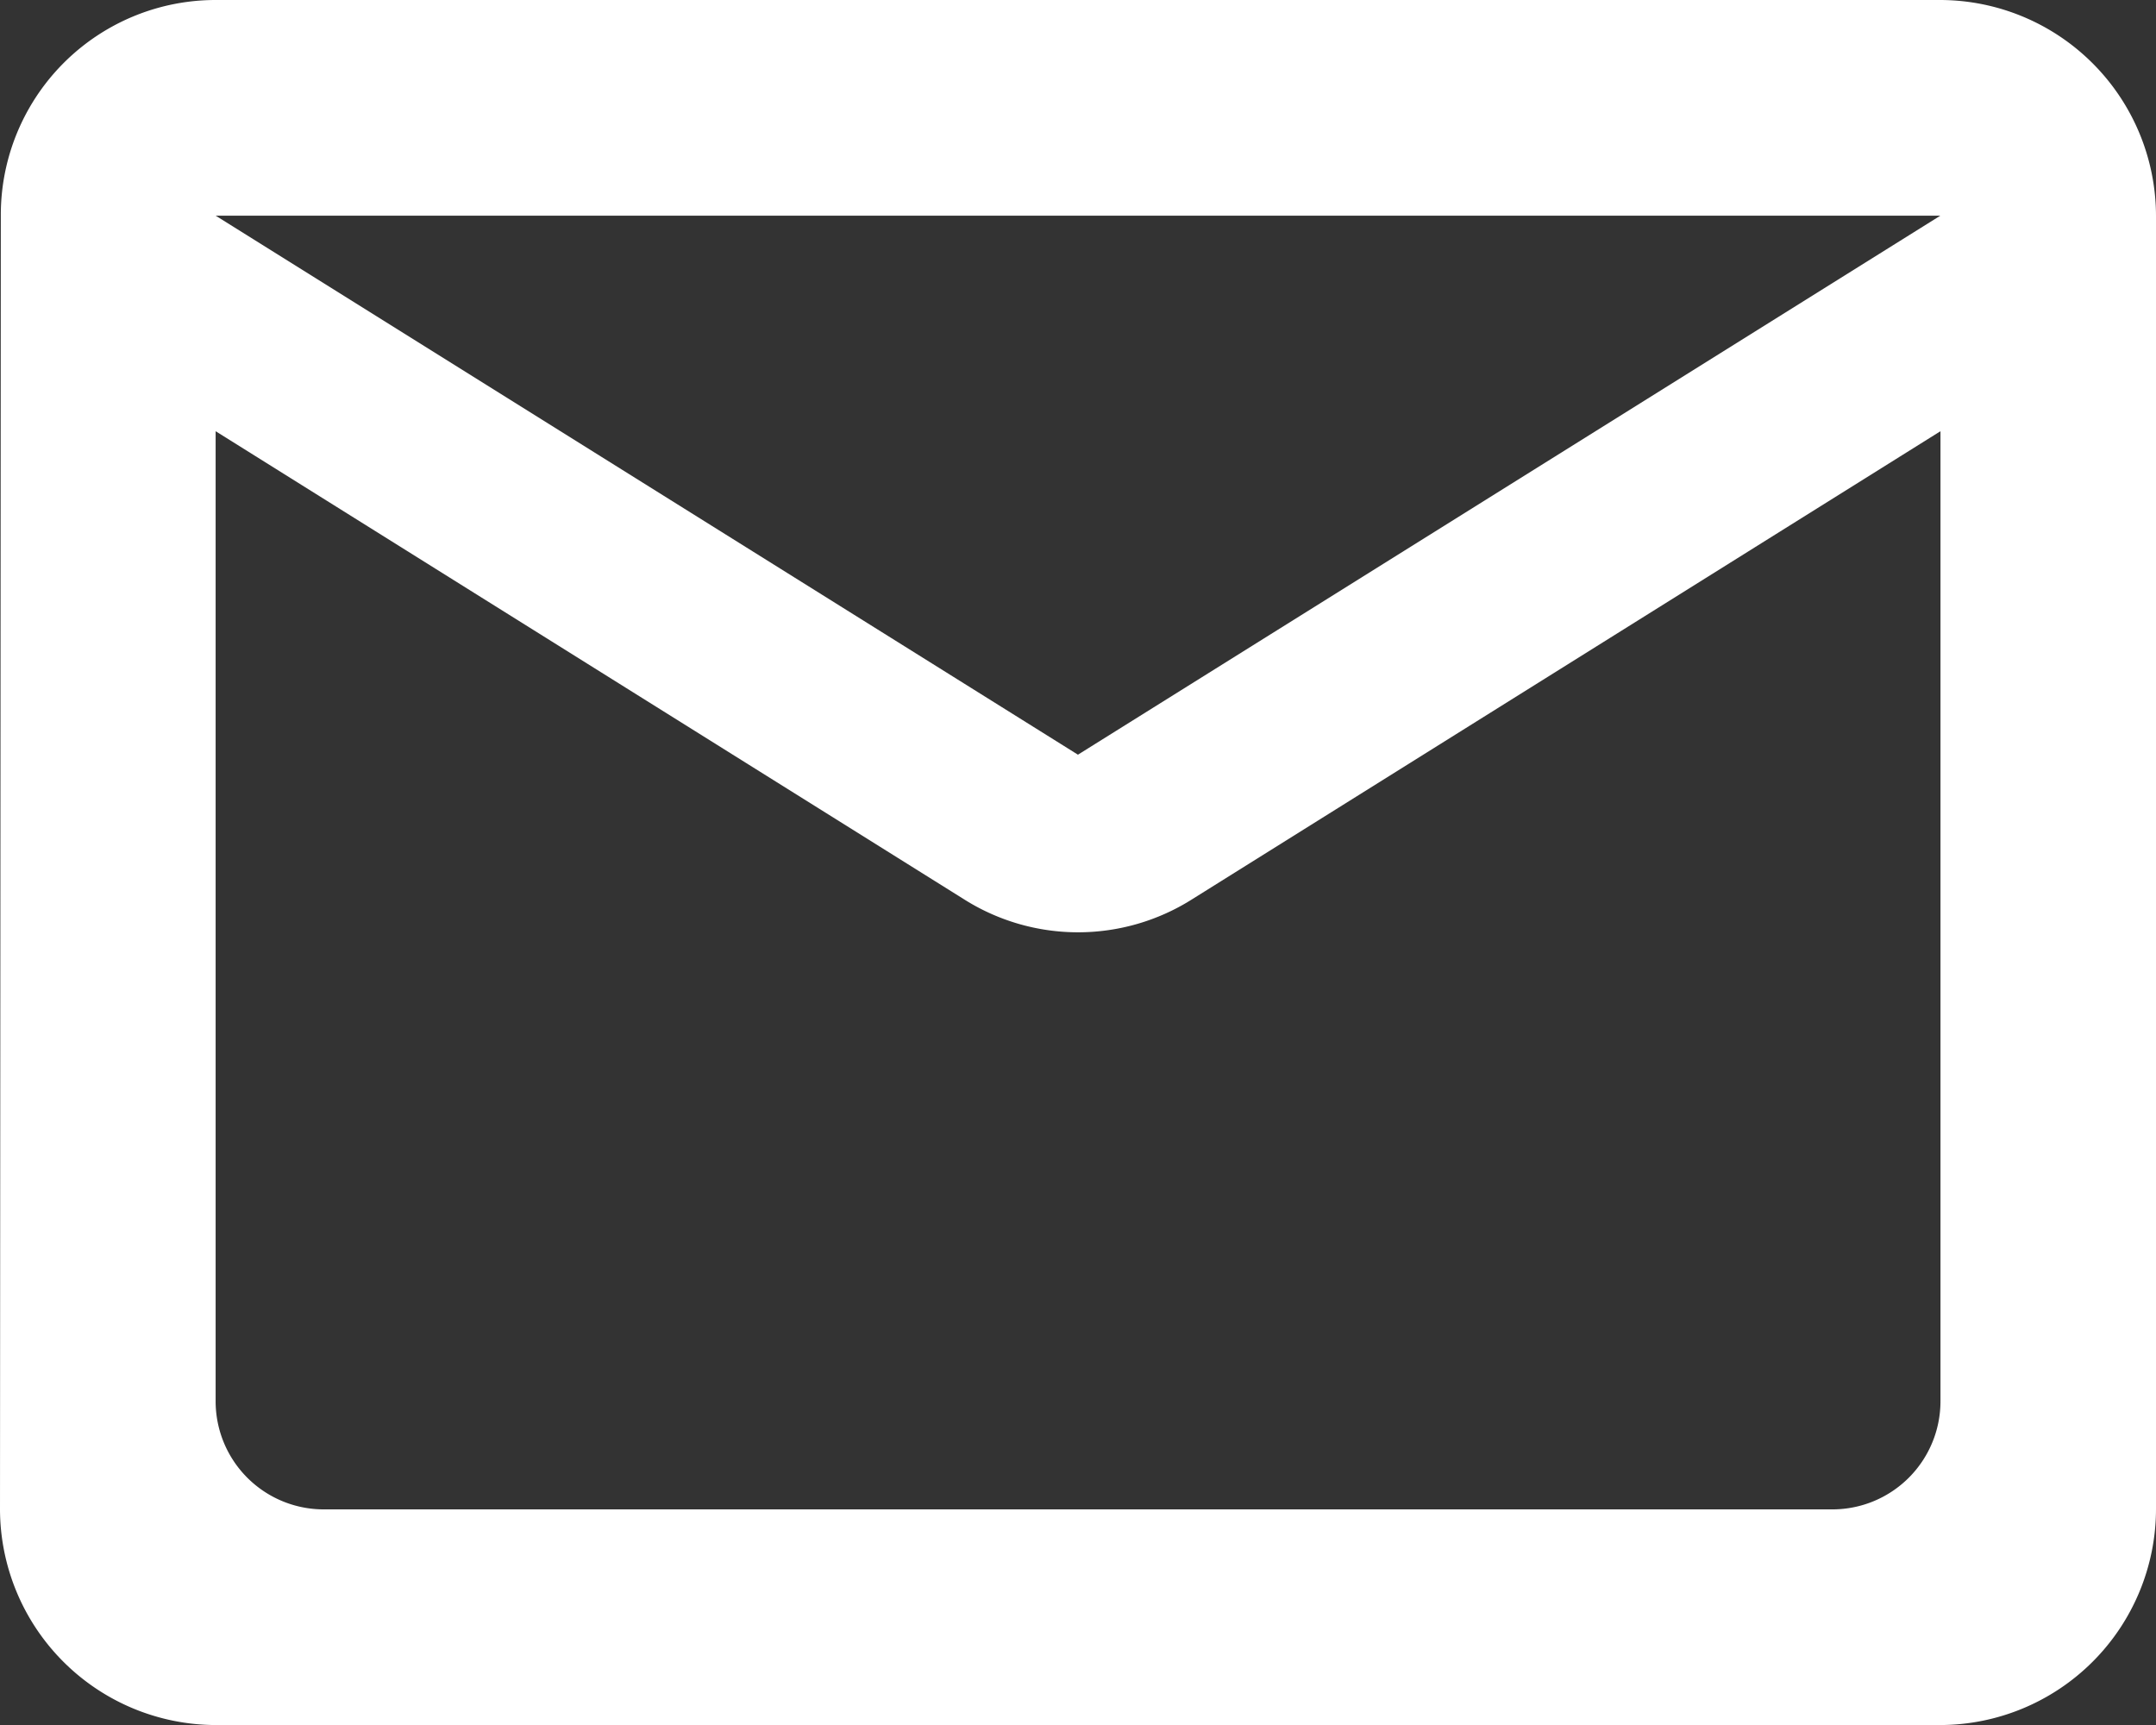 <svg xmlns="http://www.w3.org/2000/svg" width="21.077" height="16.862" viewBox="0 0 21.077 16.862">
  <rect x="0" y="0" width="21.077" height="16.862" fill="#333333" stroke="none"/>
  <path id="Path_131" data-name="Path 131" d="M20.969,4H4.108a2.1,2.1,0,0,0-2.1,2.108L2,18.754a2.114,2.114,0,0,0,2.108,2.108H20.969a2.114,2.114,0,0,0,2.108-2.108V6.108A2.114,2.114,0,0,0,20.969,4ZM19.915,18.754H5.162A1.057,1.057,0,0,1,4.108,17.7V8.215l7.314,4.574a2.087,2.087,0,0,0,2.234,0l7.314-4.574V17.7A1.057,1.057,0,0,1,19.915,18.754Zm-7.377-7.377L4.108,6.108H20.969Z" transform="translate(-2 -4)" fill="#fff"/>
</svg>
